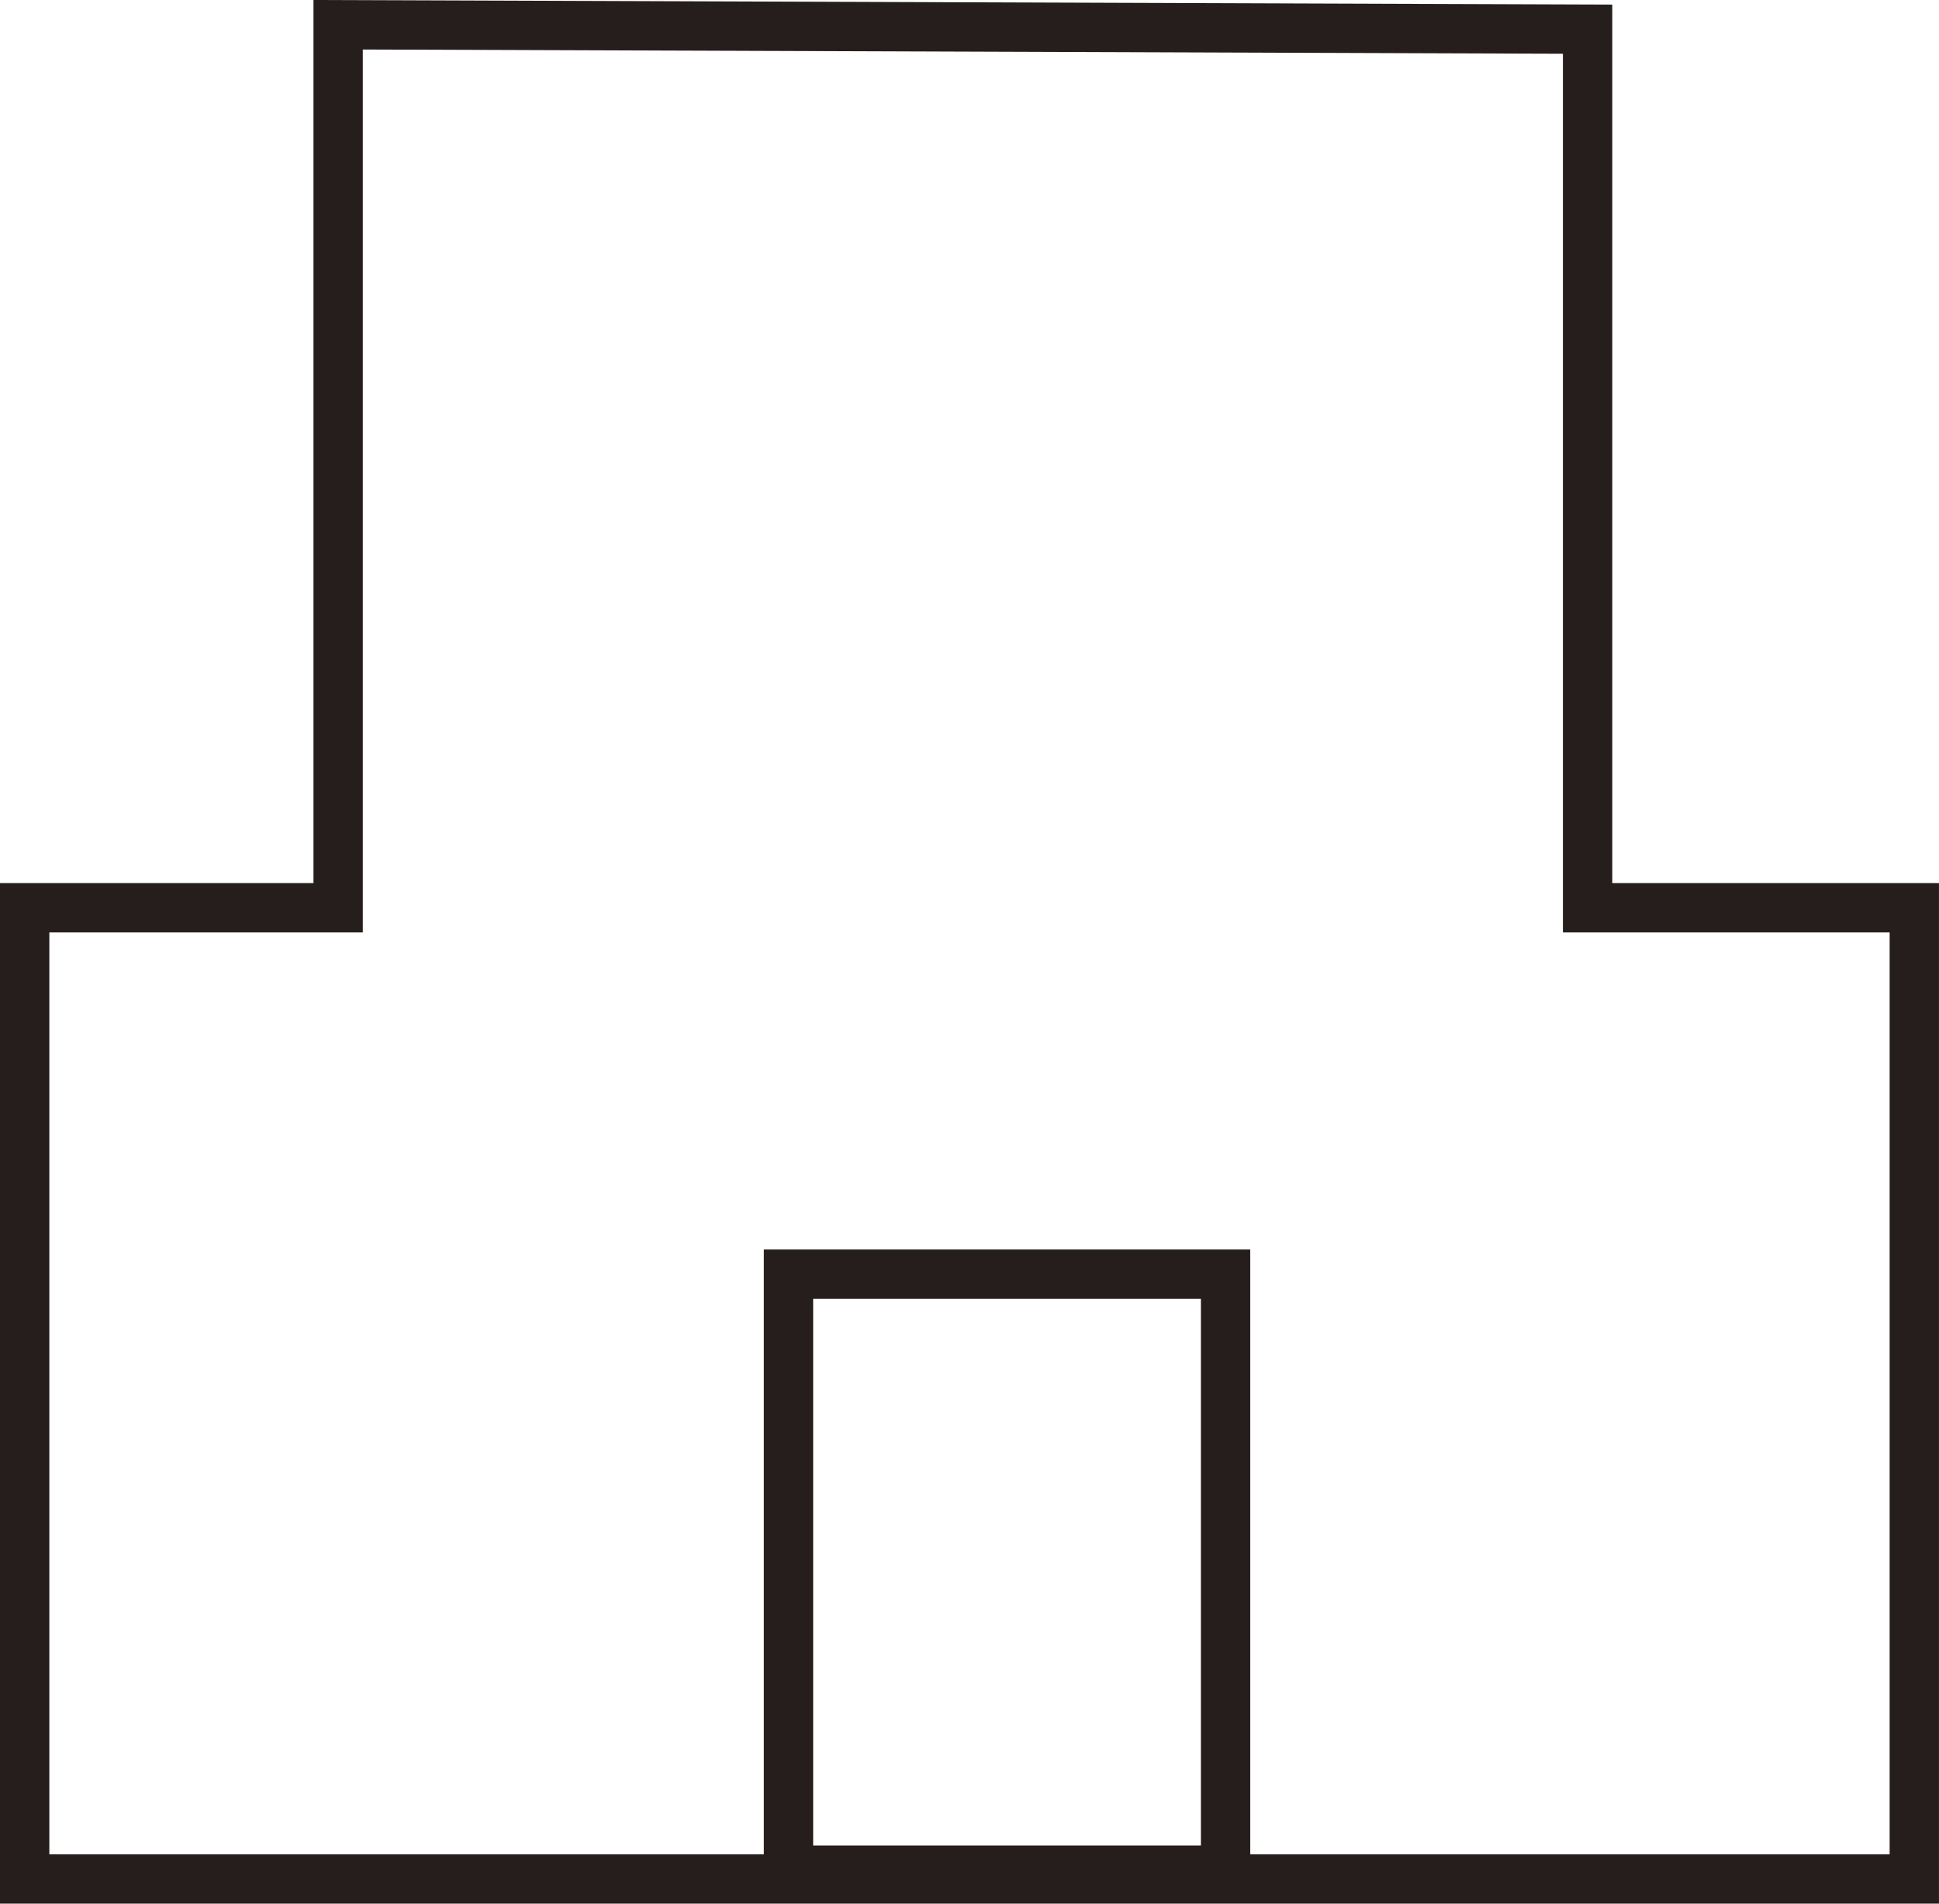 <svg xmlns="http://www.w3.org/2000/svg" xmlns:xlink="http://www.w3.org/1999/xlink" width="78.601" height="77.172" viewBox="0 0 78.601 77.172"><defs><clipPath id="a"><rect width="78.601" height="77.172" transform="translate(0 0)" fill="none"/></clipPath></defs><g transform="translate(0 0)"><g clip-path="url(#a)"><path d="M12.707,0,65.356.186V35.8H78.6V77.172H0V35.8H12.707ZM63.356,2.179,14.707,2.007V37.8H2V75.172H76.6V37.8H63.356Z" fill="#251e1c"/><path d="M-1-1H18.718V25.161H-1ZM16.718,1H1V23.161H16.718Z" transform="translate(31.963 51.653)" fill="#251e1c"/></g></g></svg>